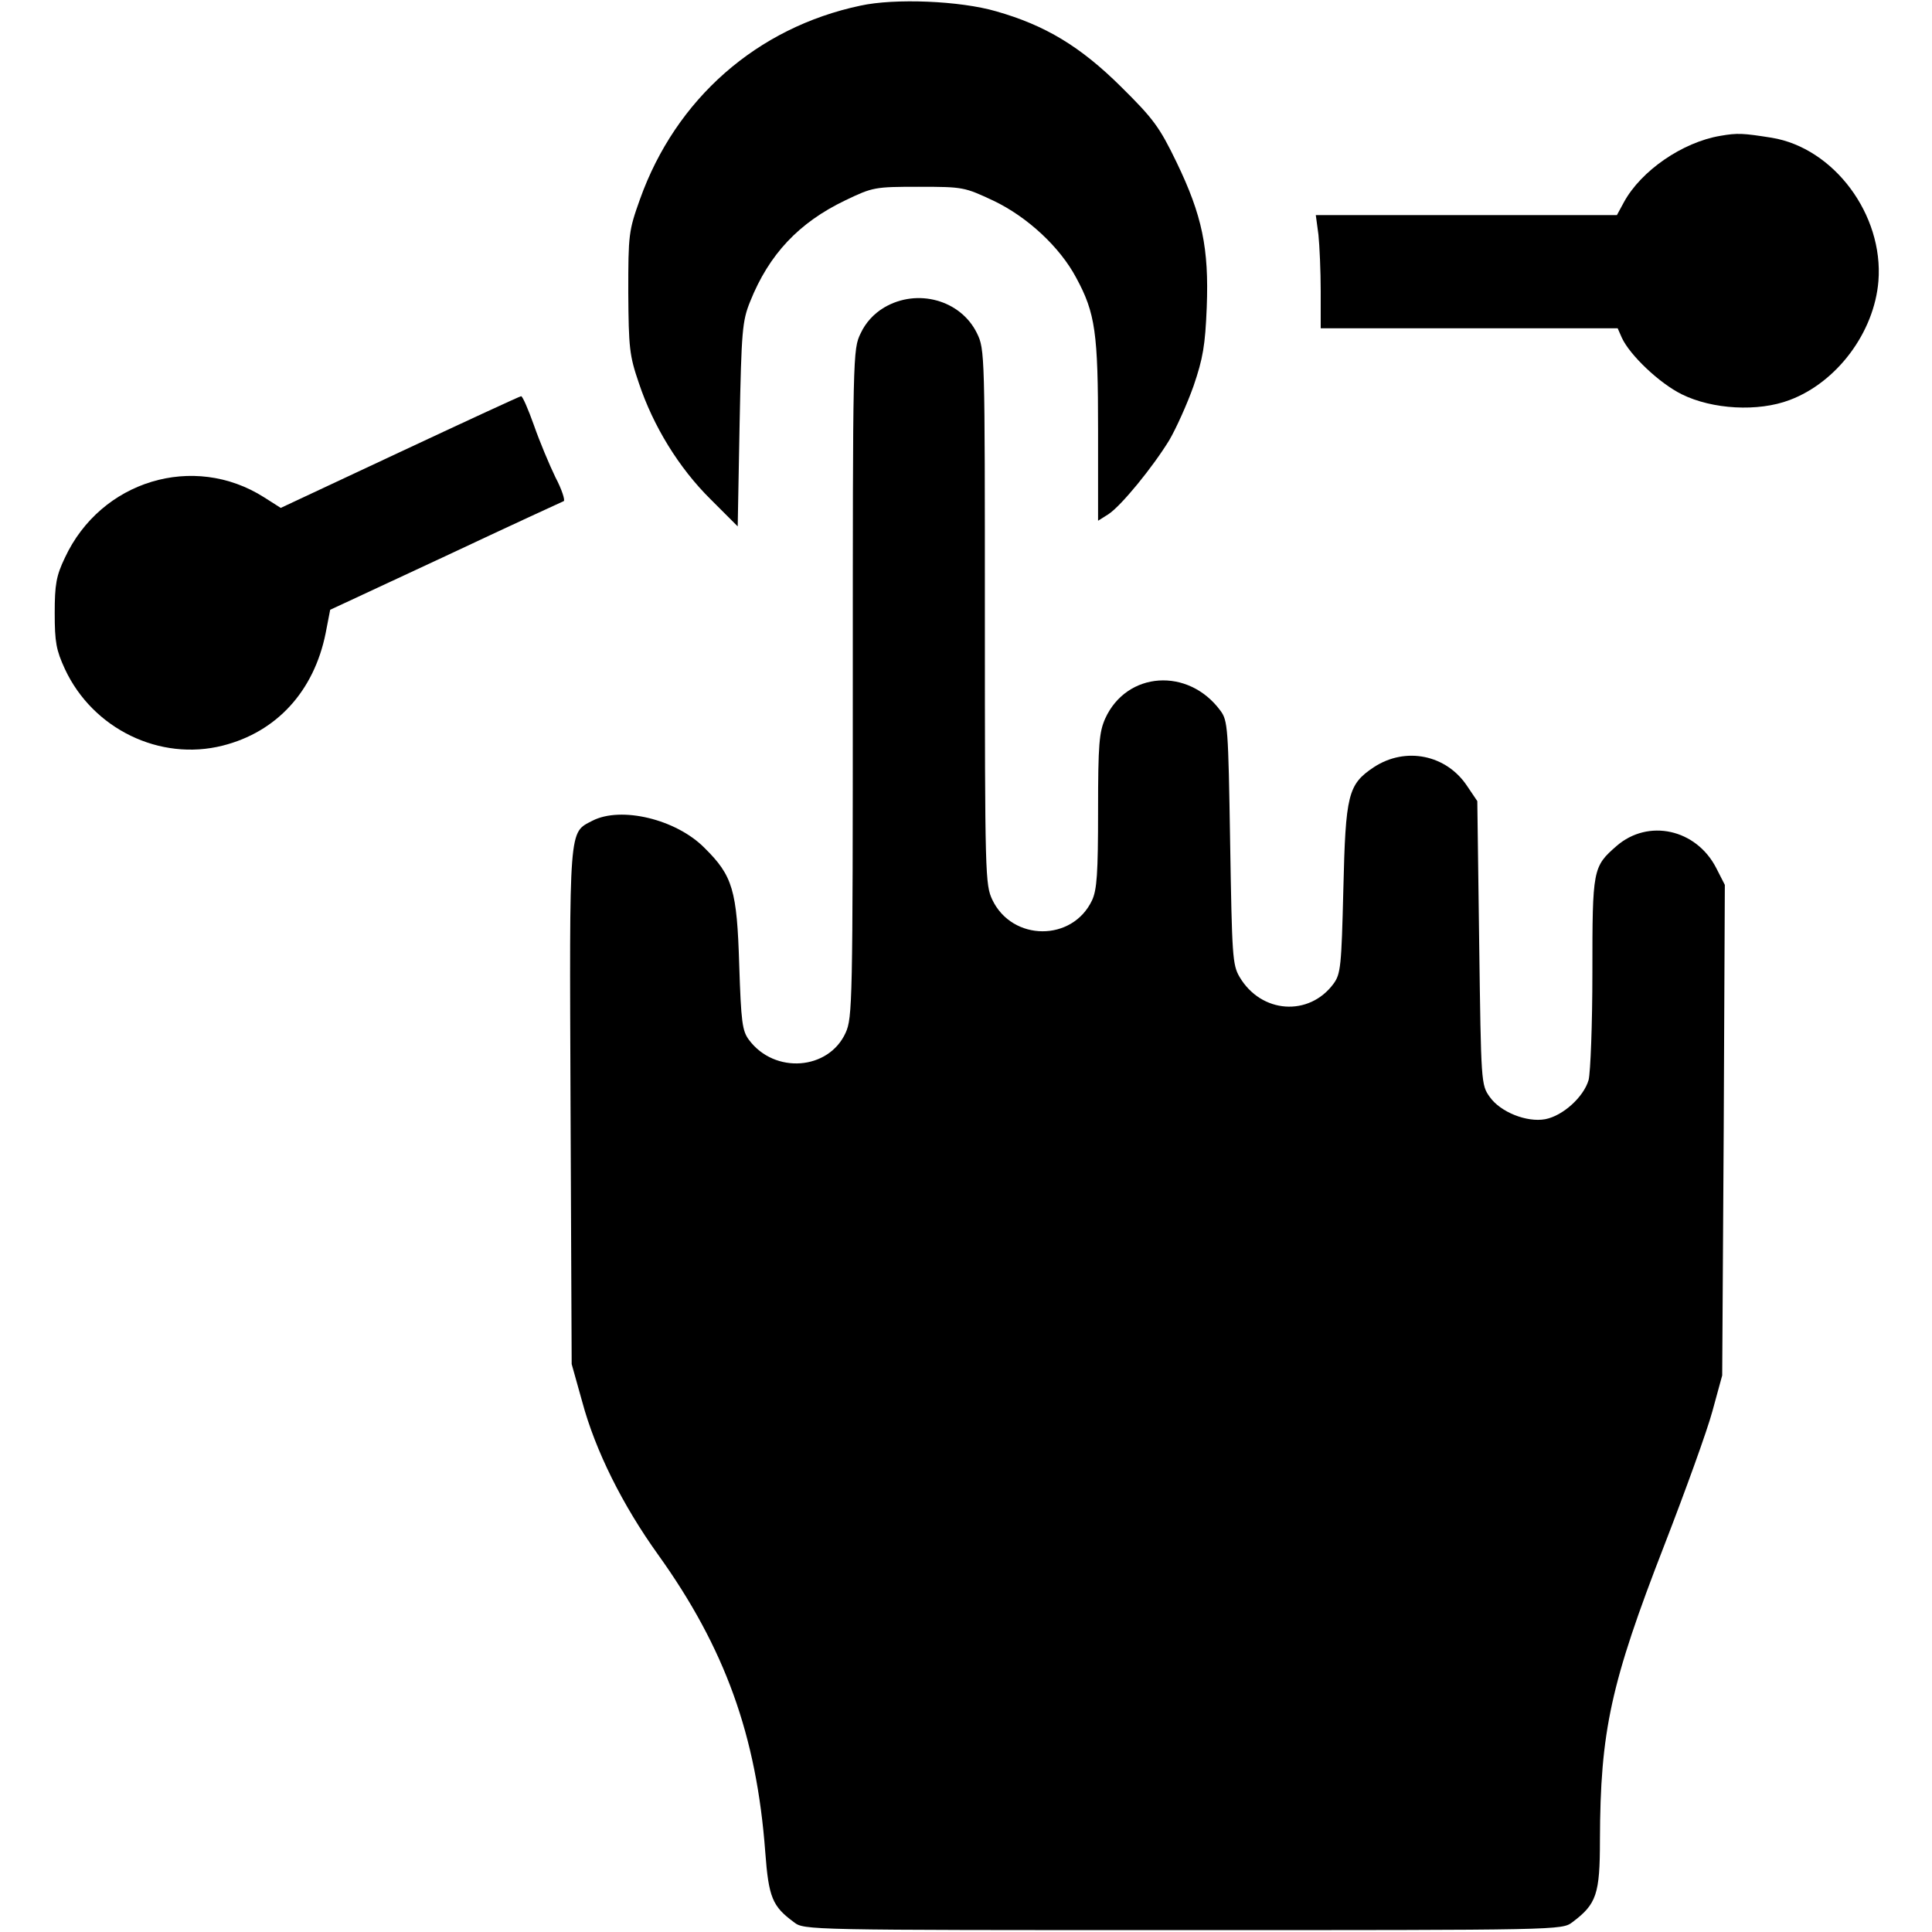 <?xml version="1.0" encoding="UTF-8" standalone="no"?>
<svg xmlns="http://www.w3.org/2000/svg" version="1.0" width="512pt" height="512pt" viewBox="0 0 512 512" preserveAspectRatio="xMidYMid meet">
  <g transform="translate(0,512) scale(0.1,-0.1)" fill="#000000" stroke="none">
    <path d="M2280 5105 c-274 -58 -489 -247 -584 -513 -30 -84 -31 -93 -31 -247 1 -147 3 -167 28 -240 38 -114 106 -225 190 -308 l72 -72 5 270 c5 249 7 274 28 326 50 125 129 209 252 268 73 35 78 36 195 36 118 0 121 -1 198 -37 90 -43 176 -123 219 -204 51 -94 58 -146 58 -406 l0 -238 27 17 c34 22 118 125 162 197 18 31 47 95 64 143 25 73 31 108 35 209 6 156 -12 243 -80 384 -45 93 -61 115 -147 200 -108 107 -201 163 -331 200 -96 28 -269 35 -360 15z"></path>
    <path d="M4559 4760 c-101 -17 -210 -93 -255 -175 l-19 -35 -399 0 -399 0 7 -52 c3 -29 6 -97 6 -150 l0 -98 393 0 394 0 11 -25 c21 -46 100 -121 159 -150 81 -40 202 -47 286 -15 125 47 224 179 235 315 14 176 -118 353 -283 380 -76 12 -90 13 -136 5z"></path>
    <path d="M2343 4305 c-27 -16 -49 -40 -62 -68 -21 -43 -21 -52 -21 -928 0 -847 -1 -886 -19 -926 -45 -99 -188 -110 -256 -19 -18 24 -21 47 -26 199 -6 198 -17 236 -92 310 -75 76 -221 111 -297 72 -63 -33 -61 -7 -58 -758 l3 -682 28 -100 c35 -130 107 -274 201 -405 177 -247 261 -479 284 -788 9 -121 19 -144 76 -186 27 -21 33 -21 1031 -21 1003 0 1004 0 1032 21 64 48 73 74 73 218 1 288 28 414 171 782 55 142 113 302 127 354 l26 95 4 650 3 650 -23 45 c-53 103 -180 131 -264 58 -63 -55 -64 -61 -64 -335 0 -138 -5 -264 -10 -285 -13 -45 -68 -95 -115 -104 -49 -9 -119 19 -147 59 -23 32 -23 37 -28 408 l-5 376 -27 40 c-55 83 -163 105 -247 50 -69 -46 -75 -72 -81 -324 -5 -204 -7 -224 -26 -250 -65 -88 -192 -79 -249 18 -19 32 -20 57 -25 356 -5 306 -6 323 -26 350 -85 115 -248 104 -305 -21 -16 -36 -19 -68 -19 -244 0 -167 -3 -210 -16 -238 -52 -110 -211 -109 -264 1 -19 40 -20 62 -20 750 0 699 0 709 -21 752 -43 88 -158 120 -246 68z"></path>
    <path d="M1060 3922 l-316 -148 -44 28 c-187 119 -433 44 -528 -160 -23 -48 -27 -71 -27 -147 0 -77 4 -98 27 -148 74 -159 252 -245 418 -203 143 36 242 144 273 298 l12 62 305 142 c168 79 309 144 314 146 4 2 -5 31 -22 63 -16 33 -42 95 -57 138 -15 42 -30 77 -34 77 -3 0 -148 -67 -321 -148z"></path>
  </g>
</svg>
